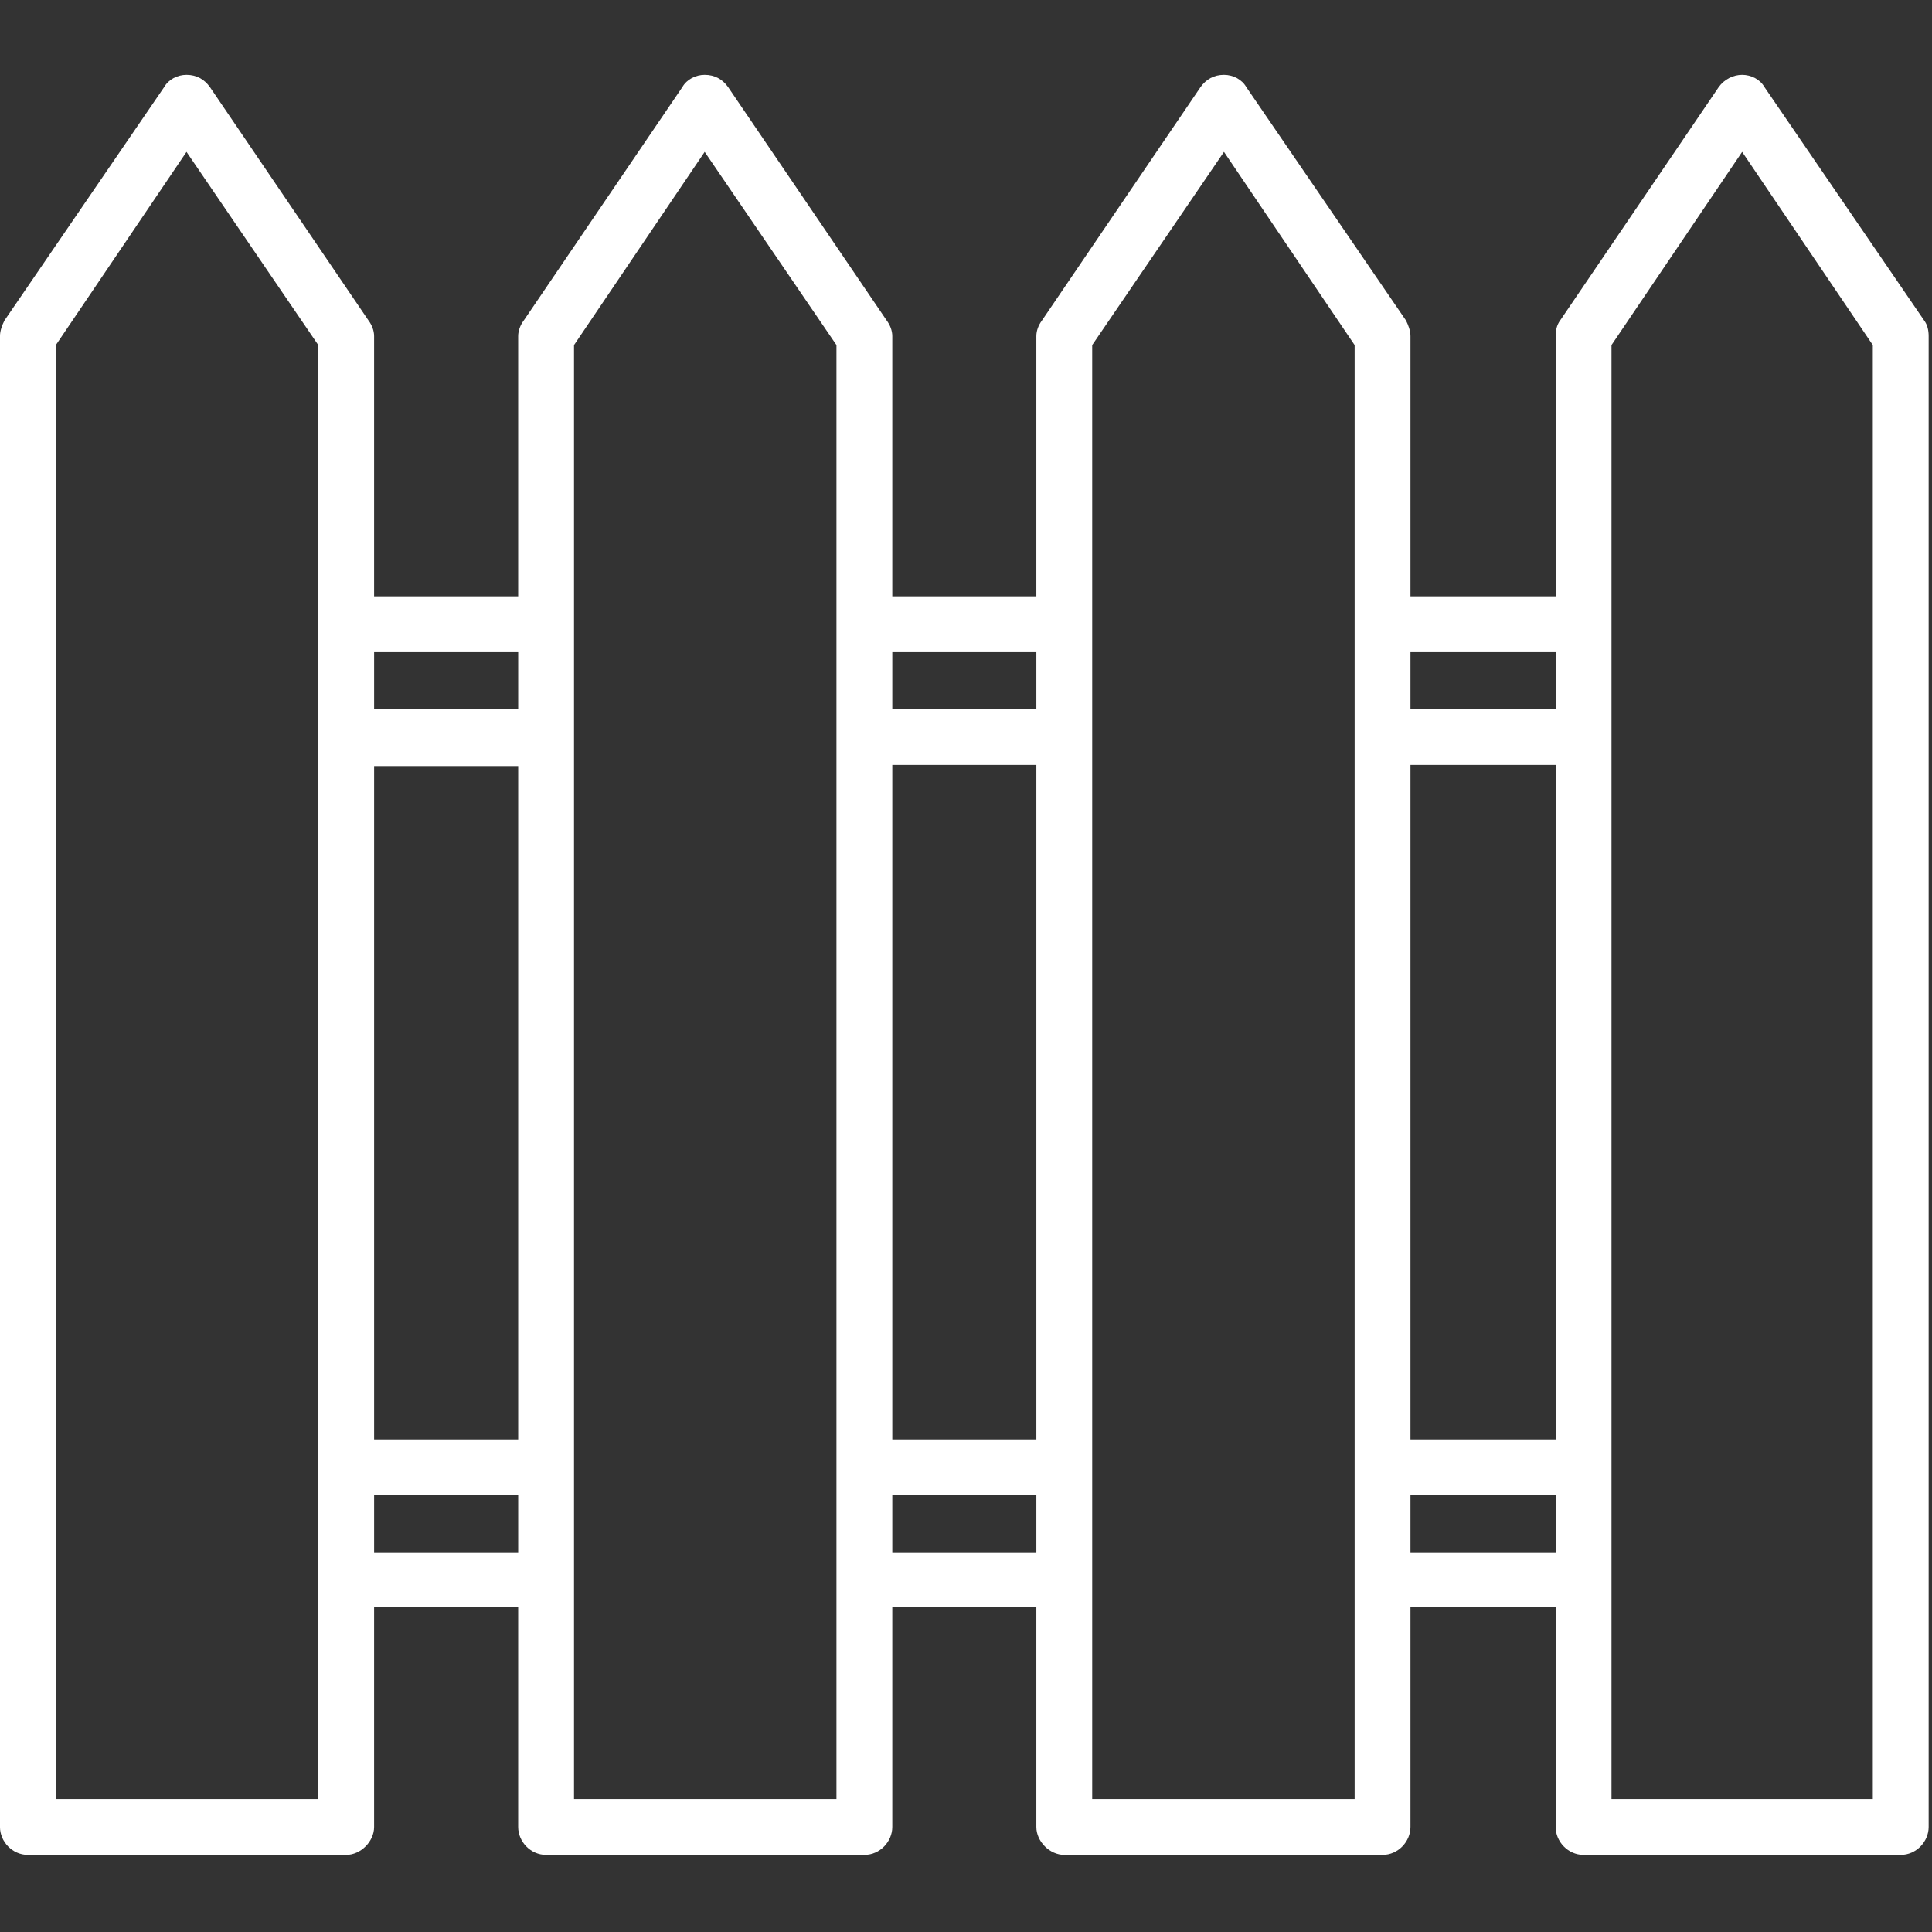 <?xml version="1.0" encoding="UTF-8"?> <svg xmlns="http://www.w3.org/2000/svg" version="1.2" viewBox="0 0 173 173" width="173" height="173"><rect x="0" y="0" width="173" height="173" fill="#333333" stroke="none"/><title>fence</title><style> .s0 { fill: #ffffff } </style><path class="s0" d="m170.2 166.1h-28.4c-1.4 0-2.5-1.2-2.5-2.5v-19.7h-13v19.7c0 1.3-1.1 2.5-2.5 2.5h-28.5c-1.3 0-2.5-1.2-2.5-2.5v-19.7h-12.9v19.7c0 1.3-1.1 2.5-2.5 2.5h-28.5c-1.4 0-2.5-1.2-2.5-2.5v-19.7h-12.9v19.7c0 1.3-1.2 2.5-2.5 2.5h-28.5c-1.4 0-2.5-1.2-2.5-2.5v-133.5c0-0.5 0.2-1 0.4-1.4l14.3-20.9c0.4-0.7 1.2-1.1 2-1.1 0.9 0 1.6 0.4 2.1 1.1l14.2 20.9c0.3 0.4 0.5 0.9 0.5 1.4v23.3h12.9v-23.3c0-0.5 0.2-1 0.5-1.4l14.2-20.9c0.4-0.7 1.2-1.1 2-1.1 0.9 0 1.6 0.4 2.1 1.1l14.2 20.9c0.3 0.4 0.5 0.9 0.5 1.4v23.3h12.9v-23.3c0-0.5 0.2-1 0.5-1.4l14.2-20.9c0.5-0.7 1.2-1.1 2.1-1.1 0.8 0 1.6 0.4 2 1.1l14.3 20.9c0.2 0.4 0.4 0.9 0.4 1.4v23.3h13v-23.3c0-0.5 0.1-1 0.4-1.4l14.2-20.9c0.5-0.7 1.3-1.1 2.1-1.1 0.8 0 1.6 0.4 2 1.1l14.3 20.9c0.3 0.4 0.4 0.9 0.4 1.4v133.5c0 1.3-1.1 2.5-2.5 2.5zm-25.9-5h23.4v-130.2l-11.7-17.3-11.7 17.3zm-46.5 0h23.5v-130.2l-11.7-17.3-11.8 17.3zm-46.4 0h23.5v-130.2l-11.8-17.3-11.7 17.3zm-46.4 0h23.5v-130.2l-11.8-17.3-11.7 17.3zm121.3-22.1h13v-5.1h-13zm-46.4 0h12.9v-5.1h-12.9zm-46.4 0h12.9v-5.1h-12.9zm92.8-10.1h13v-60.4h-13zm-46.4 0h12.9v-60.4h-12.9zm-46.4 0h12.9v-60.3h-12.9zm92.8-65.4h13v-5.1h-13zm-46.4 0h12.9v-5.1h-12.9zm-46.4 0h12.9v-5.1h-12.9z"></path></svg> 